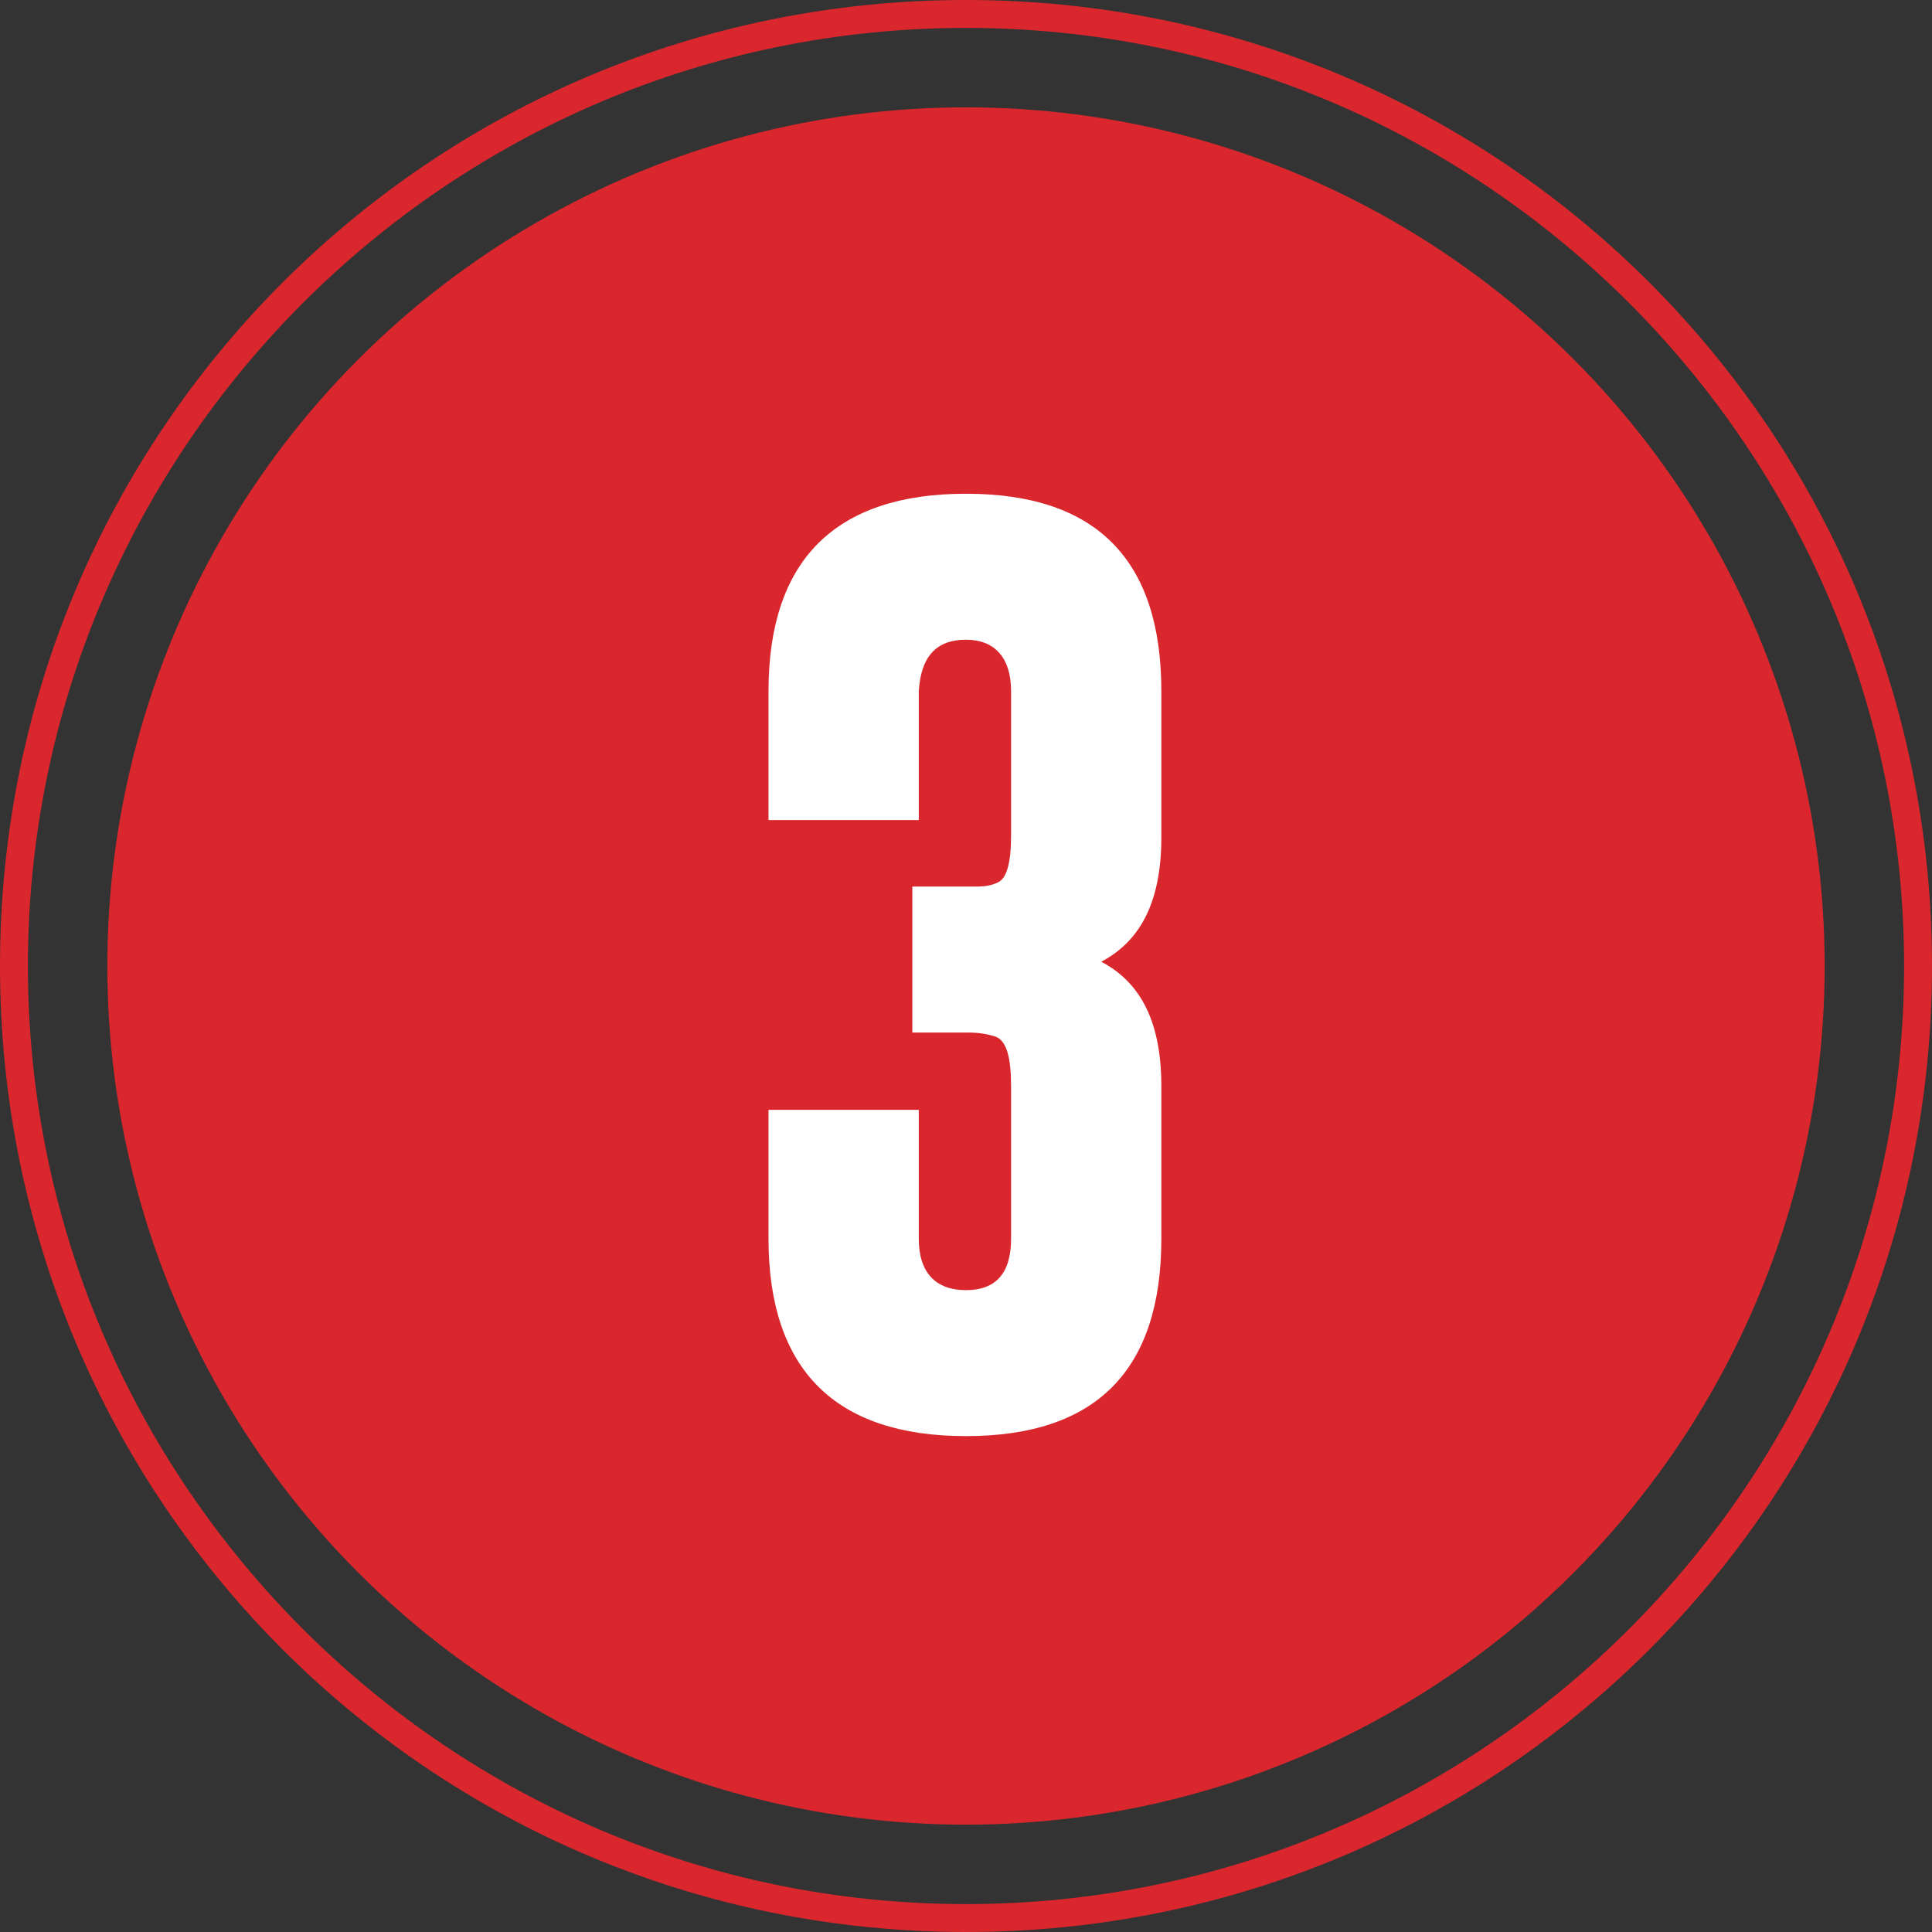 <?xml version="1.0" encoding="utf-8"?>
<!-- Generator: Adobe Illustrator 22.0.1, SVG Export Plug-In . SVG Version: 6.00 Build 0)  -->
<svg version="1.1" id="Layer_1" xmlns="http://www.w3.org/2000/svg" xmlns:xlink="http://www.w3.org/1999/xlink" x="0px" y="0px"
	 viewBox="0 0 90 90" style="enable-background:new 0 0 90 90;" xml:space="preserve">
<rect x="0" y="0" width="90" height="90" fill="#333333" stroke="none"/>
<style type="text/css">
	.st0{fill:#D9272D;}
	.st1{fill:#FFFFFF;}
</style>
<g>
	<path class="st0" d="M45,1.3c24.1,0,43.7,19.6,43.7,43.7S69.1,88.7,45,88.7S1.3,69.1,1.3,45S20.9,1.3,45,1.3 M45,0
		C20.1,0,0,20.1,0,45s20.1,45,45,45s45-20.1,45-45S69.9,0,45,0L45,0z"/>
</g>
<g>
	<circle class="st0" cx="45" cy="45" r="40"/>
</g>
<g>
	<path class="st1" d="M42.8,57.7c0,1.6,0.8,2.4,2.2,2.4c1.4,0,2.1-0.8,2.1-2.4v-7.1c0-1.3-0.2-2.1-0.7-2.3c-0.3-0.1-0.7-0.2-1.3-0.2
		h-2.6v-6.8h3c0.5,0,0.8-0.1,1-0.2c0.4-0.2,0.6-0.9,0.6-2.2v-6.7c0-1.6-0.8-2.4-2.1-2.4c-1.4,0-2.1,0.8-2.2,2.4v6h-7v-6
		c0-6.1,3.1-9.2,9.2-9.2c6.1,0,9.1,3.1,9.1,9.2V39c0,2.9-0.9,4.8-2.8,5.8c1.9,1,2.8,2.9,2.8,5.8v7.1c0,6.1-3,9.2-9.1,9.2
		c-6.1,0-9.2-3.1-9.2-9.2v-6h7V57.7z"/>
</g>
</svg>
